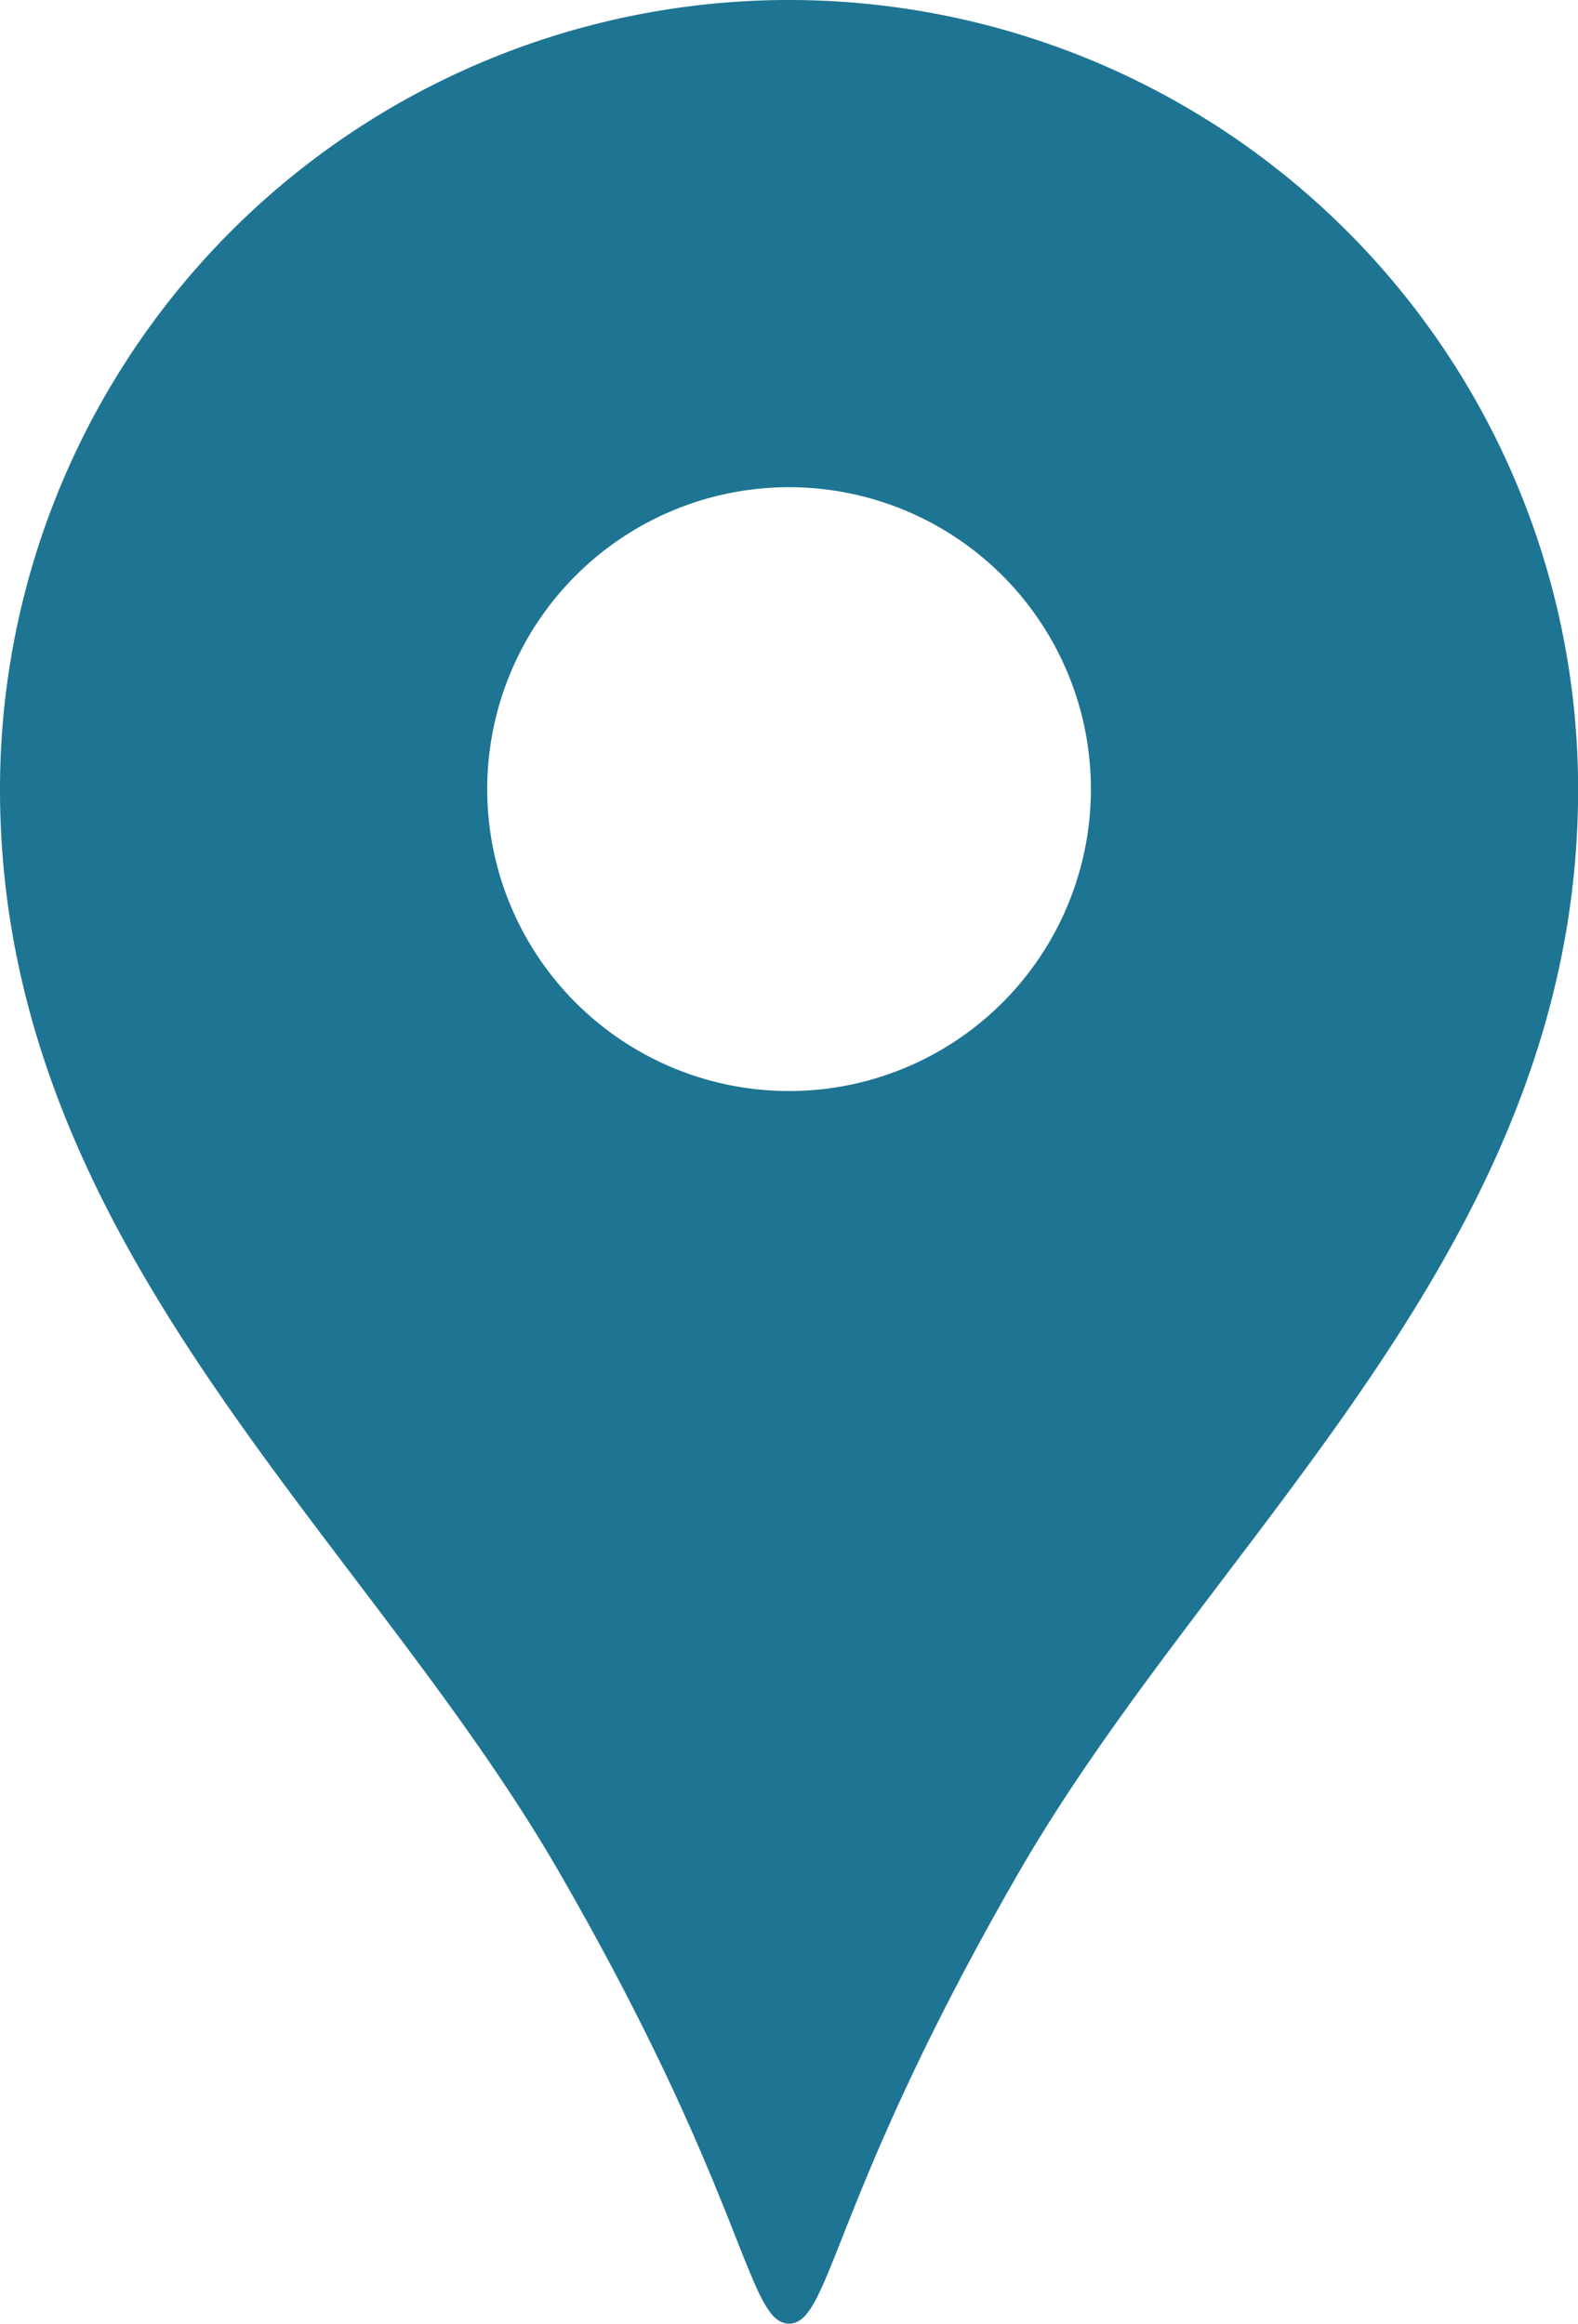 <svg xmlns="http://www.w3.org/2000/svg" width="13.237" height="19.488" viewBox="0 0 13.237 19.488"><g transform="translate(-82.109)"><path d="M88.728,0a6.619,6.619,0,0,0-6.619,6.619c0,3.834,3.046,6.23,4.693,9.086,1.576,2.732,1.575,3.782,1.926,3.782s.35-1.05,1.926-3.782c1.648-2.856,4.693-5.253,4.693-9.086A6.619,6.619,0,0,0,88.728,0Zm0,9.15a2.532,2.532,0,1,1,2.532-2.531A2.532,2.532,0,0,1,88.728,9.15Z" transform="translate(0)" fill="#1e7493"/></g></svg>
